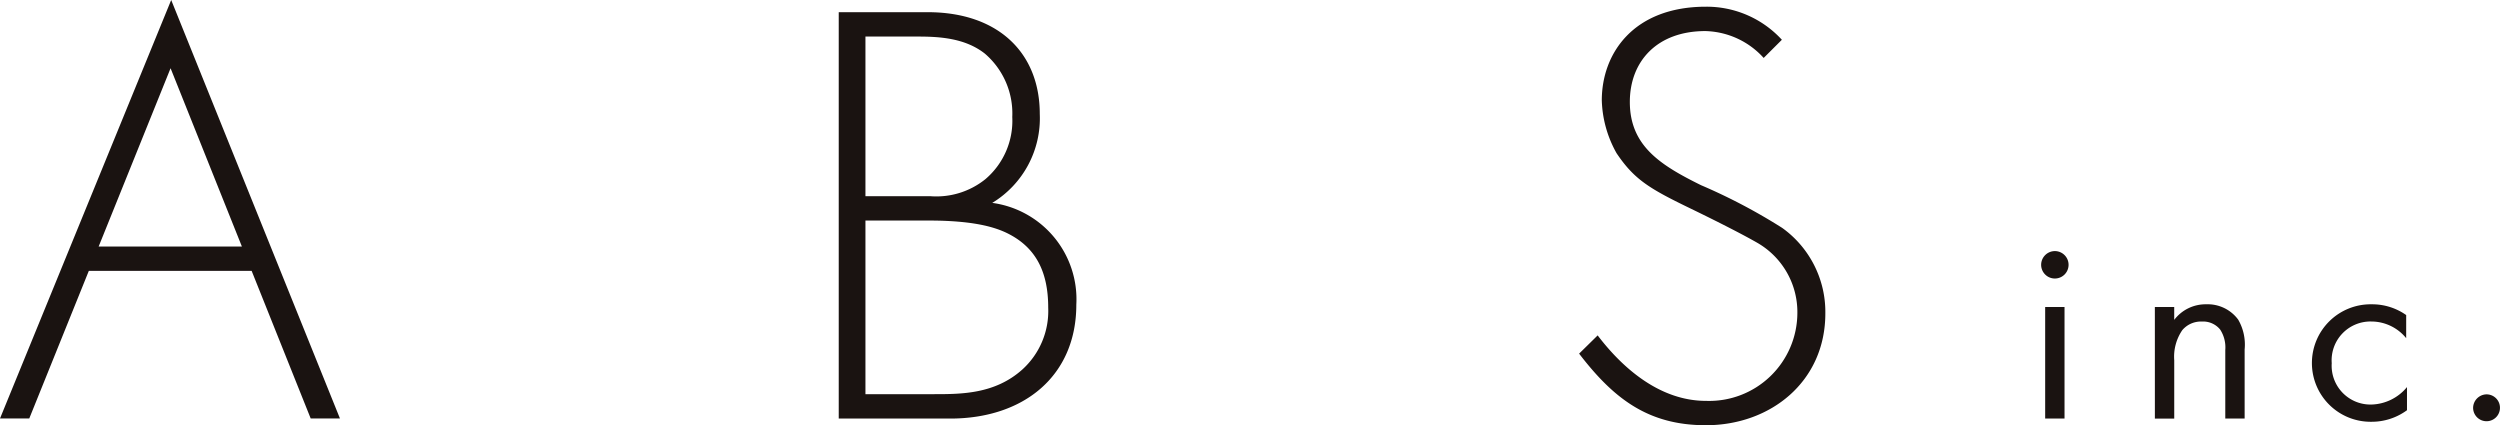 <svg xmlns="http://www.w3.org/2000/svg" xmlns:xlink="http://www.w3.org/1999/xlink" width="196.54" height="33.431" viewBox="0 0 196.54 33.431"><defs><clipPath id="a"><rect width="196.539" height="33.43" fill="none"/></clipPath></defs><path d="M13.41,5.364l5.606,14.015H7.756ZM13.459,0,0,32.9H2.3L6.983,21.294h12.8L24.426,32.9h2.3Z" transform="translate(0 0)" fill="#1a1311"/><g transform="translate(0 0)"><g clip-path="url(#a)"><path d="M95.1,1.382h6.993c5.555,0,8.812,3.209,8.812,8a7.782,7.782,0,0,1-3.736,6.992,7.649,7.649,0,0,1,6.609,8c0,5.6-4.119,8.956-9.913,8.956H95.1ZM97.2,15.846h5.077a6.146,6.146,0,0,0,4.358-1.341,6.022,6.022,0,0,0,2.108-4.885,6.19,6.19,0,0,0-2.156-4.981c-1.579-1.245-3.639-1.341-5.316-1.341H97.2Zm0,15.566h5.364c2.155,0,4.789,0,6.945-1.916a6.207,6.207,0,0,0,2.059-4.885c0-2.873-1.005-4.837-3.4-5.939-.862-.383-2.443-.91-5.986-.91H97.2Z" transform="translate(-29.162 -0.424)" fill="#1a1311"/><path d="M193.561,4.788a6.381,6.381,0,0,0-4.583-2.112c-3.783,0-5.939,2.363-5.939,5.572,0,3.449,2.395,4.964,5.6,6.545a44.993,44.993,0,0,1,6.37,3.352,8.129,8.129,0,0,1,3.4,6.728c0,5.364-4.308,8.79-9.387,8.79-4.518,0-7.231-2.057-9.97-5.629L180.51,26.6c2.036,2.678,4.964,5.148,8.516,5.148a6.935,6.935,0,0,0,7.184-6.906,6.281,6.281,0,0,0-3.114-5.5c-.91-.527-2.771-1.5-5.412-2.778-3.162-1.532-4.318-2.253-5.687-4.285a8.957,8.957,0,0,1-1.162-4.161c0-3.688,2.491-7.358,8.19-7.358a8.022,8.022,0,0,1,5.967,2.6Z" transform="translate(-54.908 -0.233)" fill="#1a1311"/><path d="M232.516,28.47a1.078,1.078,0,1,1-1.077,1.077,1.082,1.082,0,0,1,1.077-1.077m.761,13.165h-1.522V32.865h1.522Z" transform="translate(-70.972 -8.73)" fill="#1a1311"/><path d="M244.331,34.715h1.522v1.014a3.093,3.093,0,0,1,2.514-1.225,2.975,2.975,0,0,1,2.515,1.205,3.909,3.909,0,0,1,.507,2.346v5.43h-1.521V38.1a2.577,2.577,0,0,0-.4-1.606,1.72,1.72,0,0,0-1.437-.634,1.919,1.919,0,0,0-1.543.676,3.693,3.693,0,0,0-.633,2.366v4.586h-1.522Z" transform="translate(-74.925 -10.581)" fill="#1a1311"/><path d="M269.547,37.166a3.538,3.538,0,0,0-2.747-1.31,3.052,3.052,0,0,0-3.106,3.275,3.052,3.052,0,0,0,3.085,3.254,3.74,3.74,0,0,0,2.832-1.374V42.83a4.683,4.683,0,0,1-2.789.909,4.618,4.618,0,1,1,0-9.235,4.636,4.636,0,0,1,2.726.846Z" transform="translate(-80.383 -10.581)" fill="#1a1311"/><path d="M281.474,44.714a1.056,1.056,0,1,1-1.057,1.056,1.074,1.074,0,0,1,1.057-1.056" transform="translate(-85.991 -13.711)" fill="#1a1311"/></g></g></svg>